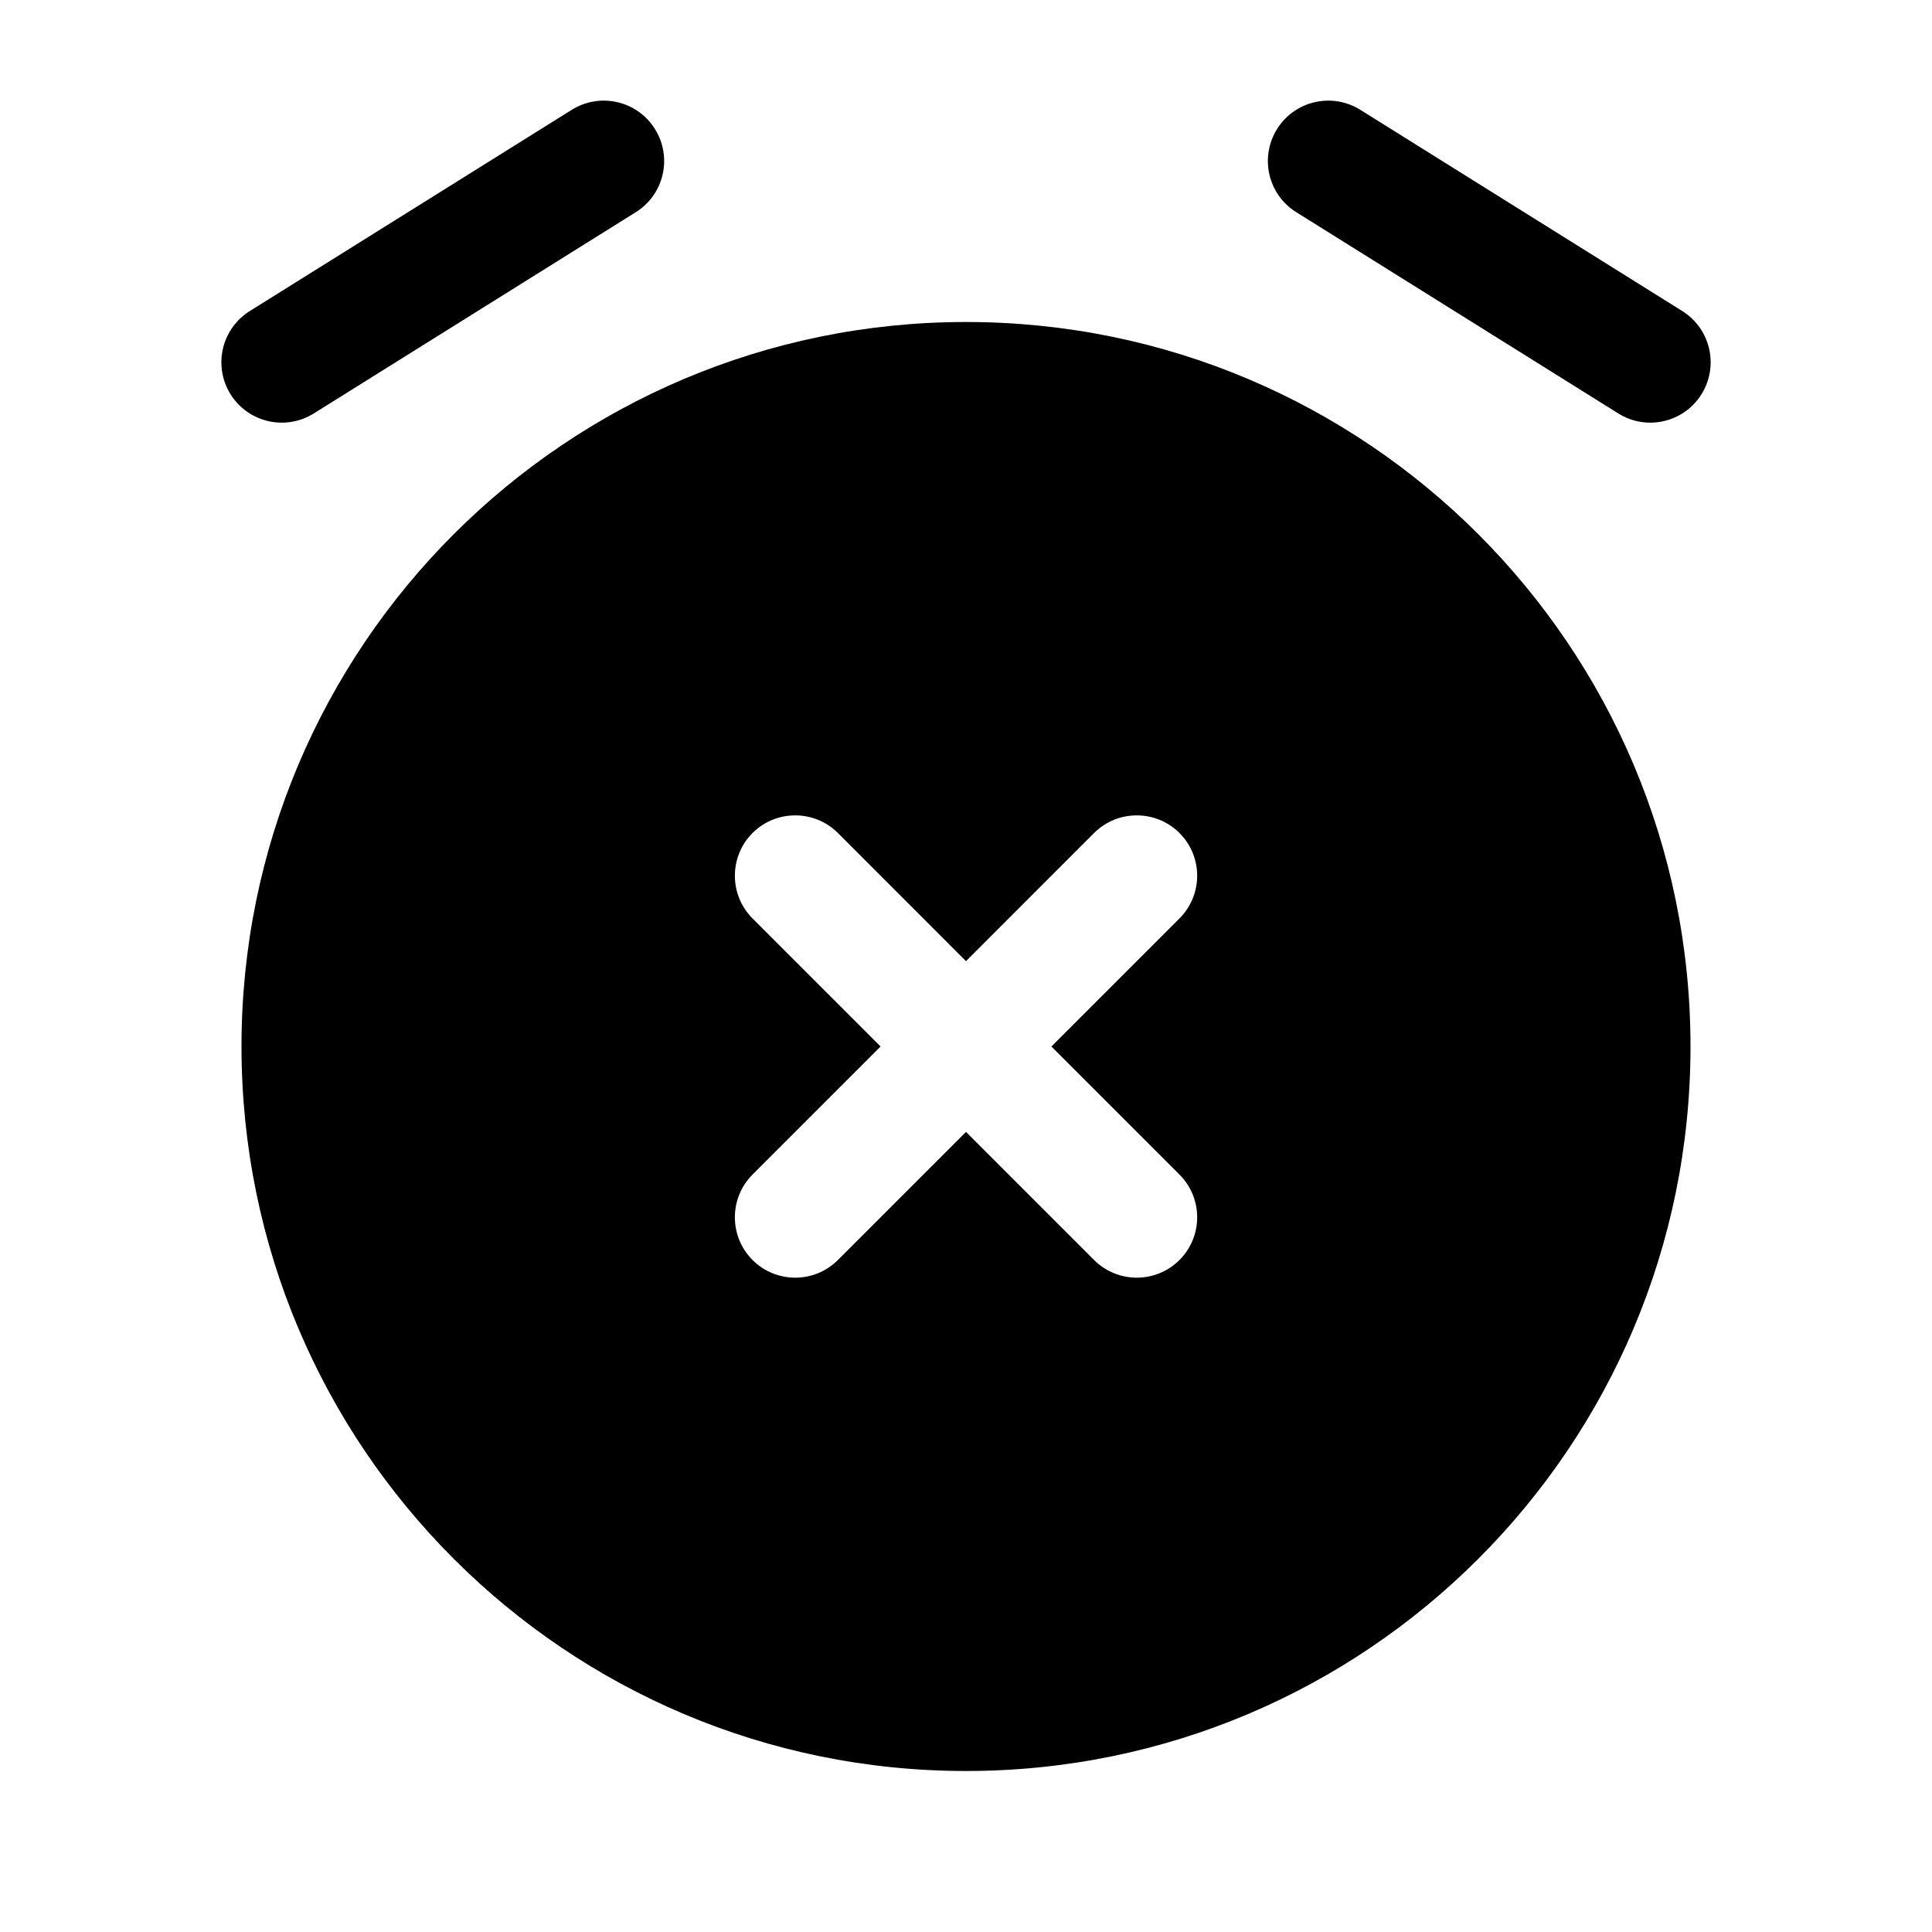 <svg width="24" height="24" viewBox="0 0 24 24" fill="none" xmlns="http://www.w3.org/2000/svg">
<path fill-rule="evenodd" clip-rule="evenodd" d="M12 22C16.971 22 21 17.971 21 13C21 8.03 16.971 4 12 4C7.03 4 3 8.03 3 13C3 17.971 7.03 22 12 22ZM14.652 10.348C14.945 10.641 14.945 11.116 14.652 11.409L13.061 13L14.652 14.591C14.945 14.884 14.945 15.359 14.652 15.652C14.359 15.945 13.884 15.945 13.591 15.652L12 14.061L10.409 15.652C10.116 15.945 9.641 15.945 9.348 15.652C9.056 15.359 9.056 14.884 9.348 14.591L10.939 13L9.348 11.409C9.056 11.116 9.056 10.641 9.348 10.348C9.641 10.056 10.116 10.056 10.409 10.348L12 11.94L13.591 10.348C13.884 10.056 14.359 10.056 14.652 10.348Z" fill="black"/>
<path fill-rule="evenodd" clip-rule="evenodd" d="M8.136 1.603C8.356 1.954 8.249 2.417 7.898 2.636L3.898 5.136C3.546 5.356 3.084 5.249 2.864 4.898C2.645 4.546 2.751 4.084 3.103 3.864L7.103 1.364C7.454 1.145 7.917 1.251 8.136 1.603ZM15.864 1.603C16.084 1.251 16.546 1.145 16.898 1.364L20.898 3.864C21.249 4.084 21.356 4.546 21.136 4.898C20.917 5.249 20.454 5.356 20.103 5.136L16.103 2.636C15.751 2.417 15.645 1.954 15.864 1.603Z" fill="black"/>
</svg>
